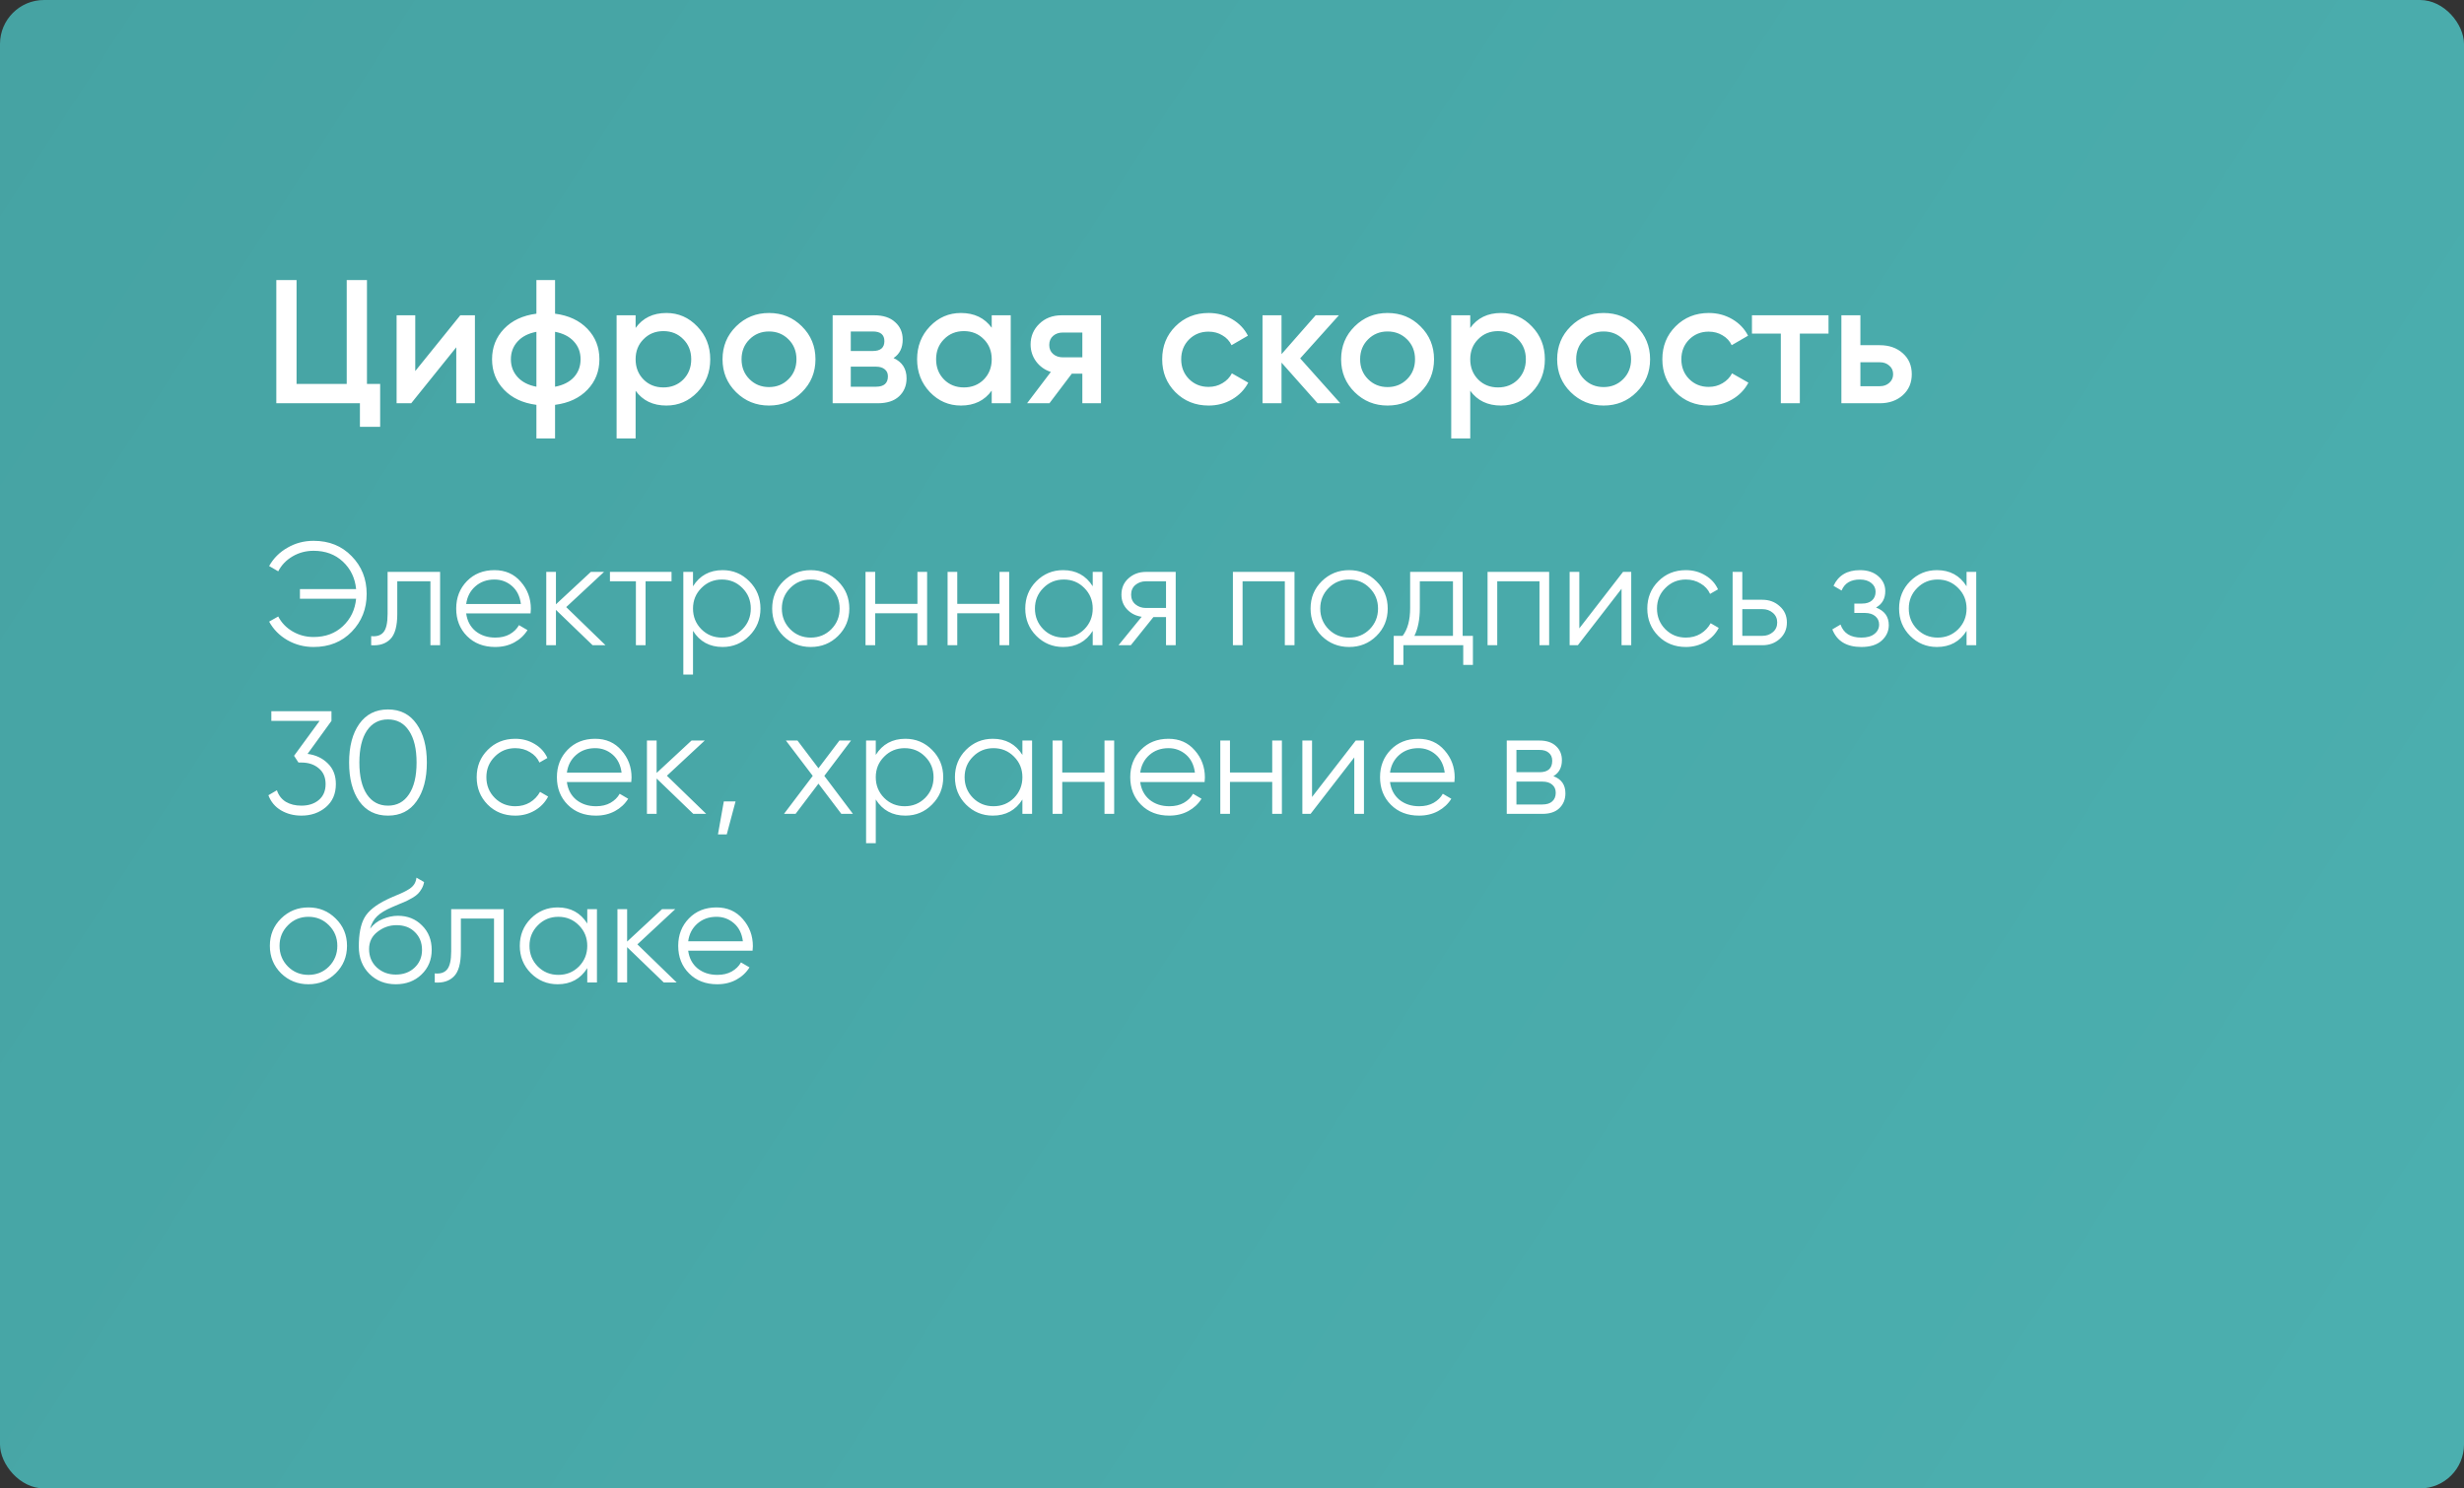 <?xml version="1.0" encoding="UTF-8"?> <svg xmlns="http://www.w3.org/2000/svg" viewBox="0 0 336 203" fill="none"><rect x="0" y="0" width="336" height="203" fill="#333333" stroke="none"/><rect width="336" height="203" rx="6" fill="url(#paint0_linear_2365_14804)"></rect><path d="M50.04 52.36H51.84V58.216H49.08V55H37.68V38.2H40.44V52.36H47.28V38.2H50.04V52.36ZM62.77 43H64.762V55H62.218V47.368L56.074 55H54.082V43H56.626V50.608L62.77 43ZM80.106 44.848C81.194 45.984 81.738 47.368 81.738 49C81.738 50.632 81.194 52.016 80.106 53.152C79.018 54.288 77.546 54.976 75.69 55.216V59.8H73.146V55.216C71.29 54.976 69.818 54.288 68.73 53.152C67.642 52.016 67.098 50.632 67.098 49C67.098 47.368 67.642 45.984 68.73 44.848C69.818 43.712 71.29 43.024 73.146 42.784V38.2H75.69V42.784C77.546 43.024 79.018 43.712 80.106 44.848ZM75.69 52.744C76.794 52.536 77.65 52.104 78.258 51.448C78.866 50.776 79.17 49.96 79.17 49C79.17 48.04 78.866 47.232 78.258 46.576C77.65 45.904 76.794 45.464 75.69 45.256V52.744ZM70.578 46.576C69.97 47.248 69.666 48.056 69.666 49C69.666 49.944 69.97 50.752 70.578 51.424C71.186 52.096 72.042 52.536 73.146 52.744V45.256C72.042 45.464 71.186 45.904 70.578 46.576ZM90.874 42.688C92.522 42.688 93.93 43.304 95.098 44.536C96.266 45.752 96.85 47.24 96.85 49C96.85 50.776 96.266 52.272 95.098 53.488C93.93 54.704 92.522 55.312 90.874 55.312C89.05 55.312 87.65 54.64 86.674 53.296V59.8H84.082V43H86.674V44.728C87.65 43.368 89.05 42.688 90.874 42.688ZM87.754 51.76C88.474 52.48 89.378 52.84 90.466 52.84C91.554 52.84 92.458 52.48 93.178 51.76C93.898 51.024 94.258 50.104 94.258 49C94.258 47.896 93.898 46.984 93.178 46.264C92.458 45.528 91.554 45.16 90.466 45.16C89.378 45.16 88.474 45.528 87.754 46.264C87.034 46.984 86.674 47.896 86.674 49C86.674 50.104 87.034 51.024 87.754 51.76ZM104.864 55.312C103.103 55.312 101.608 54.704 100.376 53.488C99.144 52.272 98.528 50.776 98.528 49C98.528 47.224 99.144 45.728 100.376 44.512C101.608 43.296 103.103 42.688 104.864 42.688C106.639 42.688 108.135 43.296 109.352 44.512C110.584 45.728 111.2 47.224 111.2 49C111.2 50.776 110.584 52.272 109.352 53.488C108.135 54.704 106.639 55.312 104.864 55.312ZM102.2 51.712C102.919 52.432 103.808 52.792 104.864 52.792C105.919 52.792 106.808 52.432 107.528 51.712C108.248 50.992 108.608 50.088 108.608 49C108.608 47.912 108.248 47.008 107.528 46.288C106.808 45.568 105.919 45.208 104.864 45.208C103.808 45.208 102.919 45.568 102.2 46.288C101.48 47.008 101.12 47.912 101.12 49C101.12 50.088 101.48 50.992 102.2 51.712ZM121.847 48.832C123.031 49.376 123.623 50.296 123.623 51.592C123.623 52.6 123.279 53.424 122.591 54.064C121.919 54.688 120.951 55 119.687 55H113.543V43H119.207C120.439 43 121.391 43.312 122.063 43.936C122.751 44.544 123.095 45.336 123.095 46.312C123.095 47.448 122.679 48.288 121.847 48.832ZM119.015 45.208H116.015V47.872H119.015C120.071 47.872 120.599 47.424 120.599 46.528C120.599 45.648 120.071 45.208 119.015 45.208ZM119.447 52.744C120.535 52.744 121.079 52.272 121.079 51.328C121.079 50.912 120.935 50.592 120.647 50.368C120.359 50.128 119.959 50.008 119.447 50.008H116.015V52.744H119.447ZM135.235 43H137.827V55H135.235V53.272C134.259 54.632 132.859 55.312 131.035 55.312C129.387 55.312 127.979 54.704 126.811 53.488C125.643 52.256 125.059 50.76 125.059 49C125.059 47.224 125.643 45.728 126.811 44.512C127.979 43.296 129.387 42.688 131.035 42.688C132.859 42.688 134.259 43.36 135.235 44.704V43ZM128.731 51.76C129.451 52.48 130.355 52.84 131.443 52.84C132.531 52.84 133.435 52.48 134.155 51.76C134.875 51.024 135.235 50.104 135.235 49C135.235 47.896 134.875 46.984 134.155 46.264C133.435 45.528 132.531 45.16 131.443 45.16C130.355 45.16 129.451 45.528 128.731 46.264C128.011 46.984 127.651 47.896 127.651 49C127.651 50.104 128.011 51.024 128.731 51.76ZM150.136 43V55H147.592V50.968H146.152L143.104 55H140.056L143.296 50.728C142.464 50.456 141.792 49.976 141.28 49.288C140.784 48.6 140.536 47.832 140.536 46.984C140.536 45.88 140.928 44.944 141.712 44.176C142.512 43.392 143.536 43 144.784 43H150.136ZM144.928 48.736H147.592V45.352H144.928C144.4 45.352 143.96 45.504 143.608 45.808C143.256 46.112 143.08 46.528 143.08 47.056C143.08 47.568 143.256 47.976 143.608 48.28C143.96 48.584 144.4 48.736 144.928 48.736ZM164.817 55.312C163.009 55.312 161.497 54.704 160.281 53.488C159.081 52.272 158.481 50.776 158.481 49C158.481 47.208 159.081 45.712 160.281 44.512C161.497 43.296 163.009 42.688 164.817 42.688C165.985 42.688 167.049 42.968 168.009 43.528C168.969 44.088 169.689 44.84 170.169 45.784L167.937 47.08C167.665 46.504 167.249 46.056 166.689 45.736C166.145 45.4 165.513 45.232 164.793 45.232C163.737 45.232 162.849 45.592 162.129 46.312C161.425 47.032 161.073 47.928 161.073 49C161.073 50.072 161.425 50.968 162.129 51.688C162.849 52.408 163.737 52.768 164.793 52.768C165.497 52.768 166.129 52.6 166.689 52.264C167.265 51.928 167.697 51.48 167.985 50.92L170.217 52.192C169.705 53.152 168.969 53.912 168.009 54.472C167.049 55.032 165.985 55.312 164.817 55.312ZM182.768 55H179.673L174.752 49.456V55H172.161V43H174.752V48.304L179.409 43H182.577L177.297 48.88L182.768 55ZM189.215 55.312C187.455 55.312 185.959 54.704 184.727 53.488C183.495 52.272 182.879 50.776 182.879 49C182.879 47.224 183.495 45.728 184.727 44.512C185.959 43.296 187.455 42.688 189.215 42.688C190.991 42.688 192.487 43.296 193.703 44.512C194.935 45.728 195.551 47.224 195.551 49C195.551 50.776 194.935 52.272 193.703 53.488C192.487 54.704 190.991 55.312 189.215 55.312ZM186.551 51.712C187.271 52.432 188.159 52.792 189.215 52.792C190.271 52.792 191.159 52.432 191.879 51.712C192.599 50.992 192.959 50.088 192.959 49C192.959 47.912 192.599 47.008 191.879 46.288C191.159 45.568 190.271 45.208 189.215 45.208C188.159 45.208 187.271 45.568 186.551 46.288C185.831 47.008 185.471 47.912 185.471 49C185.471 50.088 185.831 50.992 186.551 51.712ZM204.687 42.688C206.335 42.688 207.743 43.304 208.911 44.536C210.079 45.752 210.663 47.24 210.663 49C210.663 50.776 210.079 52.272 208.911 53.488C207.743 54.704 206.335 55.312 204.687 55.312C202.863 55.312 201.463 54.64 200.487 53.296V59.8H197.895V43H200.487V44.728C201.463 43.368 202.863 42.688 204.687 42.688ZM201.567 51.76C202.287 52.48 203.191 52.84 204.279 52.84C205.367 52.84 206.271 52.48 206.991 51.76C207.711 51.024 208.071 50.104 208.071 49C208.071 47.896 207.711 46.984 206.991 46.264C206.271 45.528 205.367 45.16 204.279 45.16C203.191 45.16 202.287 45.528 201.567 46.264C200.847 46.984 200.487 47.896 200.487 49C200.487 50.104 200.847 51.024 201.567 51.76ZM218.676 55.312C216.916 55.312 215.42 54.704 214.188 53.488C212.956 52.272 212.34 50.776 212.34 49C212.34 47.224 212.956 45.728 214.188 44.512C215.42 43.296 216.916 42.688 218.676 42.688C220.452 42.688 221.948 43.296 223.164 44.512C224.396 45.728 225.012 47.224 225.012 49C225.012 50.776 224.396 52.272 223.164 53.488C221.948 54.704 220.452 55.312 218.676 55.312ZM216.012 51.712C216.732 52.432 217.62 52.792 218.676 52.792C219.732 52.792 220.62 52.432 221.34 51.712C222.06 50.992 222.42 50.088 222.42 49C222.42 47.912 222.06 47.008 221.34 46.288C220.62 45.568 219.732 45.208 218.676 45.208C217.62 45.208 216.732 45.568 216.012 46.288C215.292 47.008 214.932 47.912 214.932 49C214.932 50.088 215.292 50.992 216.012 51.712ZM233.02 55.312C231.212 55.312 229.7 54.704 228.484 53.488C227.284 52.272 226.684 50.776 226.684 49C226.684 47.208 227.284 45.712 228.484 44.512C229.7 43.296 231.212 42.688 233.02 42.688C234.188 42.688 235.252 42.968 236.212 43.528C237.172 44.088 237.892 44.84 238.372 45.784L236.14 47.08C235.868 46.504 235.452 46.056 234.892 45.736C234.348 45.4 233.716 45.232 232.996 45.232C231.94 45.232 231.052 45.592 230.332 46.312C229.628 47.032 229.276 47.928 229.276 49C229.276 50.072 229.628 50.968 230.332 51.688C231.052 52.408 231.94 52.768 232.996 52.768C233.7 52.768 234.332 52.6 234.892 52.264C235.468 51.928 235.9 51.48 236.188 50.92L238.42 52.192C237.908 53.152 237.172 53.912 236.212 54.472C235.252 55.032 234.188 55.312 233.02 55.312ZM249.344 43V45.496H245.432V55H242.84V45.496H238.904V43H249.344ZM256.33 47.08C257.61 47.08 258.658 47.448 259.475 48.184C260.29 48.904 260.697 49.856 260.697 51.04C260.697 52.208 260.29 53.16 259.475 53.896C258.658 54.632 257.61 55 256.33 55H251.097V43H253.69V47.08H256.33ZM256.355 52.672C256.865 52.672 257.29 52.52 257.625 52.216C257.978 51.912 258.155 51.52 258.155 51.04C258.155 50.544 257.978 50.152 257.625 49.864C257.29 49.56 256.865 49.408 256.355 49.408H253.69V52.672H256.355Z" fill="white"></path><path d="M42.76 73.76C44.88 73.76 46.613 74.46 47.96 75.86C49.32 77.247 50 78.96 50 81C50 83.04 49.32 84.76 47.96 86.16C46.613 87.547 44.88 88.24 42.76 88.24C41.467 88.24 40.273 87.927 39.18 87.3C38.1 86.673 37.273 85.833 36.7 84.78L37.94 84.08C38.38 84.933 39.033 85.613 39.9 86.12C40.767 86.627 41.72 86.88 42.76 86.88C44.373 86.88 45.707 86.387 46.76 85.4C47.813 84.413 48.413 83.167 48.56 81.66H40.9V80.34H48.56C48.413 78.833 47.813 77.587 46.76 76.6C45.707 75.613 44.373 75.12 42.76 75.12C41.72 75.12 40.767 75.373 39.9 75.88C39.033 76.387 38.38 77.067 37.94 77.92L36.7 77.2C37.287 76.147 38.12 75.313 39.2 74.7C40.28 74.073 41.467 73.76 42.76 73.76ZM60.014 78V88H58.694V79.28H54.174V83.74C54.174 85.407 53.854 86.553 53.214 87.18C52.587 87.807 51.721 88.08 50.614 88V86.76C51.374 86.84 51.934 86.66 52.294 86.22C52.667 85.78 52.854 84.953 52.854 83.74V78H60.014ZM67.43 77.76C68.91 77.76 70.103 78.287 71.01 79.34C71.93 80.38 72.39 81.613 72.39 83.04C72.39 83.187 72.377 83.393 72.35 83.66H63.57C63.703 84.673 64.13 85.48 64.85 86.08C65.584 86.667 66.484 86.96 67.55 86.96C68.31 86.96 68.963 86.807 69.51 86.5C70.07 86.18 70.49 85.767 70.77 85.26L71.93 85.94C71.49 86.647 70.89 87.207 70.13 87.62C69.37 88.033 68.504 88.24 67.53 88.24C65.957 88.24 64.677 87.747 63.69 86.76C62.703 85.773 62.21 84.52 62.21 83C62.21 81.507 62.697 80.26 63.67 79.26C64.644 78.26 65.897 77.76 67.43 77.76ZM67.43 79.04C66.39 79.04 65.517 79.353 64.81 79.98C64.117 80.593 63.703 81.393 63.57 82.38H71.03C70.897 81.327 70.49 80.507 69.81 79.92C69.13 79.333 68.337 79.04 67.43 79.04ZM82.57 88H80.81L75.81 83.18V88H74.49V78H75.81V82.42L80.57 78H82.37L77.21 82.8L82.57 88ZM91.573 78V79.28H88.033V88H86.713V79.28H83.173V78H91.573ZM98.541 77.76C99.968 77.76 101.181 78.267 102.181 79.28C103.195 80.293 103.701 81.533 103.701 83C103.701 84.467 103.195 85.707 102.181 86.72C101.181 87.733 99.968 88.24 98.541 88.24C96.768 88.24 95.421 87.507 94.501 86.04V92H93.181V78H94.501V79.96C95.421 78.493 96.768 77.76 98.541 77.76ZM95.641 85.82C96.401 86.58 97.335 86.96 98.441 86.96C99.548 86.96 100.481 86.58 101.241 85.82C102.001 85.047 102.381 84.107 102.381 83C102.381 81.893 102.001 80.96 101.241 80.2C100.481 79.427 99.548 79.04 98.441 79.04C97.335 79.04 96.401 79.427 95.641 80.2C94.881 80.96 94.501 81.893 94.501 83C94.501 84.107 94.881 85.047 95.641 85.82ZM114.276 86.74C113.263 87.74 112.023 88.24 110.556 88.24C109.09 88.24 107.843 87.74 106.816 86.74C105.803 85.727 105.296 84.48 105.296 83C105.296 81.52 105.803 80.28 106.816 79.28C107.843 78.267 109.09 77.76 110.556 77.76C112.023 77.76 113.263 78.267 114.276 79.28C115.303 80.28 115.816 81.52 115.816 83C115.816 84.48 115.303 85.727 114.276 86.74ZM107.756 85.82C108.516 86.58 109.45 86.96 110.556 86.96C111.663 86.96 112.596 86.58 113.356 85.82C114.116 85.047 114.496 84.107 114.496 83C114.496 81.893 114.116 80.96 113.356 80.2C112.596 79.427 111.663 79.04 110.556 79.04C109.45 79.04 108.516 79.427 107.756 80.2C106.996 80.96 106.616 81.893 106.616 83C106.616 84.107 106.996 85.047 107.756 85.82ZM125.105 78H126.425V88H125.105V83.64H119.345V88H118.025V78H119.345V82.36H125.105V78ZM136.297 78H137.617V88H136.297V83.64H130.536V88H129.216V78H130.536V82.36H136.297V78ZM149.008 78H150.328V88H149.008V86.04C148.088 87.507 146.741 88.24 144.968 88.24C143.541 88.24 142.321 87.733 141.308 86.72C140.308 85.707 139.808 84.467 139.808 83C139.808 81.533 140.308 80.293 141.308 79.28C142.321 78.267 143.541 77.76 144.968 77.76C146.741 77.76 148.088 78.493 149.008 79.96V78ZM142.268 85.82C143.028 86.58 143.961 86.96 145.068 86.96C146.174 86.96 147.108 86.58 147.868 85.82C148.628 85.047 149.008 84.107 149.008 83C149.008 81.893 148.628 80.96 147.868 80.2C147.108 79.427 146.174 79.04 145.068 79.04C143.961 79.04 143.028 79.427 142.268 80.2C141.508 80.96 141.128 81.893 141.128 83C141.128 84.107 141.508 85.047 142.268 85.82ZM160.323 78V88H159.003V84.16H157.283L154.203 88H152.523L155.683 84.12C154.883 84 154.223 83.667 153.703 83.12C153.183 82.573 152.923 81.9 152.923 81.1C152.923 80.193 153.243 79.453 153.883 78.88C154.536 78.293 155.329 78 156.263 78H160.323ZM156.263 82.92H159.003V79.28H156.263C155.703 79.28 155.223 79.447 154.823 79.78C154.436 80.113 154.243 80.553 154.243 81.1C154.243 81.647 154.436 82.087 154.823 82.42C155.223 82.753 155.703 82.92 156.263 82.92ZM176.523 78V88H175.203V79.28H169.443V88H168.123V78H176.523ZM187.694 86.74C186.681 87.74 185.441 88.24 183.974 88.24C182.507 88.24 181.261 87.74 180.234 86.74C179.221 85.727 178.714 84.48 178.714 83C178.714 81.52 179.221 80.28 180.234 79.28C181.261 78.267 182.507 77.76 183.974 77.76C185.441 77.76 186.681 78.267 187.694 79.28C188.721 80.28 189.234 81.52 189.234 83C189.234 84.48 188.721 85.727 187.694 86.74ZM181.174 85.82C181.934 86.58 182.868 86.96 183.974 86.96C185.081 86.96 186.014 86.58 186.774 85.82C187.534 85.047 187.914 84.107 187.914 83C187.914 81.893 187.534 80.96 186.774 80.2C186.014 79.427 185.081 79.04 183.974 79.04C182.868 79.04 181.934 79.427 181.174 80.2C180.414 80.96 180.034 81.893 180.034 83C180.034 84.107 180.414 85.047 181.174 85.82ZM199.452 86.72H200.852V90.68H199.532V88H191.372V90.68H190.052V86.72H191.272C191.952 85.827 192.292 84.567 192.292 82.94V78H199.452V86.72ZM192.872 86.72H198.132V79.28H193.612V82.94C193.612 84.473 193.366 85.733 192.872 86.72ZM211.249 78V88H209.929V79.28H204.169V88H202.849V78H211.249ZM221.321 78H222.441V88H221.121V80.3L215.161 88H214.041V78H215.361V85.7L221.321 78ZM229.892 88.24C228.385 88.24 227.132 87.74 226.132 86.74C225.132 85.727 224.632 84.48 224.632 83C224.632 81.52 225.132 80.28 226.132 79.28C227.132 78.267 228.385 77.76 229.892 77.76C230.879 77.76 231.765 78 232.552 78.48C233.339 78.947 233.912 79.58 234.272 80.38L233.192 81C232.925 80.4 232.492 79.927 231.892 79.58C231.305 79.22 230.639 79.04 229.892 79.04C228.785 79.04 227.852 79.427 227.092 80.2C226.332 80.96 225.952 81.893 225.952 83C225.952 84.107 226.332 85.047 227.092 85.82C227.852 86.58 228.785 86.96 229.892 86.96C230.639 86.96 231.305 86.787 231.892 86.44C232.479 86.08 232.939 85.6 233.272 85L234.372 85.64C233.959 86.44 233.352 87.073 232.552 87.54C231.752 88.007 230.865 88.24 229.892 88.24ZM240.327 81.8C241.261 81.8 242.047 82.093 242.687 82.68C243.34 83.253 243.667 83.993 243.667 84.9C243.667 85.807 243.34 86.553 242.687 87.14C242.047 87.713 241.261 88 240.327 88H236.267V78H237.587V81.8H240.327ZM240.327 86.72C240.887 86.72 241.361 86.553 241.747 86.22C242.147 85.887 242.347 85.447 242.347 84.9C242.347 84.353 242.147 83.913 241.747 83.58C241.361 83.247 240.887 83.08 240.327 83.08H237.587V86.72H240.327ZM255.822 82.86C256.983 83.3 257.562 84.1 257.562 85.26C257.562 86.087 257.235 86.793 256.582 87.38C255.942 87.953 255.023 88.24 253.822 88.24C251.808 88.24 250.488 87.44 249.862 85.84L250.982 85.18C251.395 86.367 252.343 86.96 253.822 86.96C254.595 86.96 255.188 86.793 255.602 86.46C256.027 86.127 256.243 85.7 256.243 85.18C256.243 84.713 256.067 84.333 255.722 84.04C255.375 83.747 254.907 83.6 254.322 83.6H252.863V82.32H253.923C254.495 82.32 254.942 82.18 255.262 81.9C255.595 81.607 255.762 81.207 255.762 80.7C255.762 80.22 255.567 79.827 255.183 79.52C254.795 79.2 254.275 79.04 253.623 79.04C252.368 79.04 251.535 79.54 251.123 80.54L250.023 79.9C250.688 78.473 251.887 77.76 253.623 77.76C254.675 77.76 255.515 78.04 256.142 78.6C256.767 79.147 257.082 79.82 257.082 80.62C257.082 81.647 256.663 82.393 255.822 82.86ZM268.168 78H269.488V88H268.168V86.04C267.248 87.507 265.902 88.24 264.127 88.24C262.702 88.24 261.483 87.733 260.467 86.72C259.467 85.707 258.967 84.467 258.967 83C258.967 81.533 259.467 80.293 260.467 79.28C261.483 78.267 262.702 77.76 264.127 77.76C265.902 77.76 267.248 78.493 268.168 79.96V78ZM261.428 85.82C262.188 86.58 263.123 86.96 264.228 86.96C265.335 86.96 266.267 86.58 267.027 85.82C267.788 85.047 268.168 84.107 268.168 83C268.168 81.893 267.788 80.96 267.027 80.2C266.267 79.427 265.335 79.04 264.228 79.04C263.123 79.04 262.188 79.427 261.428 80.2C260.668 80.96 260.288 81.893 260.288 83C260.288 84.107 260.668 85.047 261.428 85.82ZM41.94 102.82C43.06 102.967 43.98 103.4 44.7 104.12C45.433 104.827 45.8 105.767 45.8 106.94C45.8 108.273 45.34 109.327 44.42 110.1C43.513 110.86 42.407 111.24 41.1 111.24C40.06 111.24 39.133 111 38.32 110.52C37.507 110.04 36.933 109.353 36.6 108.46L37.76 107.78C37.987 108.473 38.393 109 38.98 109.36C39.567 109.707 40.273 109.88 41.1 109.88C42.06 109.88 42.847 109.627 43.46 109.12C44.087 108.6 44.4 107.873 44.4 106.94C44.4 106.007 44.087 105.287 43.46 104.78C42.847 104.26 42.06 104 41.1 104V103.98L41.08 104H40.7L40.1 103.08L43.58 98.32H37V97H45.2V98.32L41.94 102.82ZM56.806 109.28C55.886 110.587 54.586 111.24 52.906 111.24C51.225 111.24 49.919 110.587 48.986 109.28C48.066 107.96 47.605 106.2 47.605 104C47.605 101.8 48.066 100.047 48.986 98.74C49.919 97.42 51.225 96.76 52.906 96.76C54.586 96.76 55.886 97.42 56.806 98.74C57.739 100.047 58.206 101.8 58.206 104C58.206 106.2 57.739 107.96 56.806 109.28ZM50.026 108.34C50.719 109.367 51.679 109.88 52.906 109.88C54.132 109.88 55.086 109.367 55.766 108.34C56.459 107.313 56.806 105.867 56.806 104C56.806 102.133 56.459 100.687 55.766 99.66C55.086 98.633 54.132 98.12 52.906 98.12C51.679 98.12 50.719 98.633 50.026 99.66C49.346 100.687 49.005 102.133 49.005 104C49.005 105.867 49.346 107.313 50.026 108.34ZM70.263 111.24C68.757 111.24 67.503 110.74 66.503 109.74C65.503 108.727 65.003 107.48 65.003 106C65.003 104.52 65.503 103.28 66.503 102.28C67.503 101.267 68.757 100.76 70.263 100.76C71.25 100.76 72.136 101 72.923 101.48C73.71 101.947 74.283 102.58 74.643 103.38L73.563 104C73.296 103.4 72.863 102.927 72.263 102.58C71.677 102.22 71.01 102.04 70.263 102.04C69.156 102.04 68.223 102.427 67.463 103.2C66.703 103.96 66.323 104.893 66.323 106C66.323 107.107 66.703 108.047 67.463 108.82C68.223 109.58 69.156 109.96 70.263 109.96C71.01 109.96 71.677 109.787 72.263 109.44C72.85 109.08 73.31 108.6 73.643 108L74.743 108.64C74.33 109.44 73.723 110.073 72.923 110.54C72.123 111.007 71.237 111.24 70.263 111.24ZM81.161 100.76C82.641 100.76 83.834 101.287 84.741 102.34C85.661 103.38 86.121 104.613 86.121 106.04C86.121 106.187 86.107 106.393 86.081 106.66H77.301C77.434 107.673 77.861 108.48 78.581 109.08C79.314 109.667 80.214 109.96 81.281 109.96C82.041 109.96 82.694 109.807 83.241 109.5C83.801 109.18 84.221 108.767 84.501 108.26L85.661 108.94C85.221 109.647 84.621 110.207 83.861 110.62C83.101 111.033 82.234 111.24 81.261 111.24C79.687 111.24 78.407 110.747 77.421 109.76C76.434 108.773 75.941 107.52 75.941 106C75.941 104.507 76.427 103.26 77.401 102.26C78.374 101.26 79.627 100.76 81.161 100.76ZM81.161 102.04C80.121 102.04 79.247 102.353 78.541 102.98C77.847 103.593 77.434 104.393 77.301 105.38H84.761C84.627 104.327 84.221 103.507 83.541 102.92C82.861 102.333 82.067 102.04 81.161 102.04ZM96.3 111H94.54L89.54 106.18V111H88.22V101H89.54V105.42L94.3 101H96.1L90.94 105.8L96.3 111ZM100.303 109.3L99.103 113.8H97.903L98.703 109.3H100.303ZM116.308 111H114.728L111.608 106.88L108.488 111H106.908L110.828 105.82L107.168 101H108.748L111.608 104.78L114.468 101H116.048L112.408 105.82L116.308 111ZM123.463 100.76C124.89 100.76 126.103 101.267 127.103 102.28C128.117 103.293 128.623 104.533 128.623 106C128.623 107.467 128.117 108.707 127.103 109.72C126.103 110.733 124.89 111.24 123.463 111.24C121.69 111.24 120.343 110.507 119.423 109.04V115H118.103V101H119.423V102.96C120.343 101.493 121.69 100.76 123.463 100.76ZM120.563 108.82C121.323 109.58 122.257 109.96 123.363 109.96C124.47 109.96 125.403 109.58 126.163 108.82C126.923 108.047 127.303 107.107 127.303 106C127.303 104.893 126.923 103.96 126.163 103.2C125.403 102.427 124.47 102.04 123.363 102.04C122.257 102.04 121.323 102.427 120.563 103.2C119.803 103.96 119.423 104.893 119.423 106C119.423 107.107 119.803 108.047 120.563 108.82ZM139.418 101H140.738V111H139.418V109.04C138.498 110.507 137.151 111.24 135.378 111.24C133.951 111.24 132.731 110.733 131.718 109.72C130.718 108.707 130.218 107.467 130.218 106C130.218 104.533 130.718 103.293 131.718 102.28C132.731 101.267 133.951 100.76 135.378 100.76C137.151 100.76 138.498 101.493 139.418 102.96V101ZM132.678 108.82C133.438 109.58 134.371 109.96 135.478 109.96C136.585 109.96 137.518 109.58 138.278 108.82C139.038 108.047 139.418 107.107 139.418 106C139.418 104.893 139.038 103.96 138.278 103.2C137.518 102.427 136.585 102.04 135.478 102.04C134.371 102.04 133.438 102.427 132.678 103.2C131.918 103.96 131.538 104.893 131.538 106C131.538 107.107 131.918 108.047 132.678 108.82ZM150.613 101H151.933V111H150.613V106.64H144.853V111H143.533V101H144.853V105.36H150.613V101ZM159.344 100.76C160.824 100.76 162.018 101.287 162.924 102.34C163.844 103.38 164.304 104.613 164.304 106.04C164.304 106.187 164.291 106.393 164.264 106.66H155.484C155.618 107.673 156.044 108.48 156.764 109.08C157.498 109.667 158.398 109.96 159.464 109.96C160.224 109.96 160.877 109.807 161.424 109.5C161.984 109.18 162.404 108.767 162.684 108.26L163.844 108.94C163.404 109.647 162.804 110.207 162.044 110.62C161.284 111.033 160.417 111.24 159.444 111.24C157.871 111.24 156.591 110.747 155.604 109.76C154.618 108.773 154.124 107.52 154.124 106C154.124 104.507 154.611 103.26 155.584 102.26C156.558 101.26 157.811 100.76 159.344 100.76ZM159.344 102.04C158.304 102.04 157.431 102.353 156.724 102.98C156.031 103.593 155.618 104.393 155.484 105.38H162.944C162.811 104.327 162.404 103.507 161.724 102.92C161.044 102.333 160.251 102.04 159.344 102.04ZM173.484 101H174.804V111H173.484V106.64H167.724V111H166.404V101H167.724V105.36H173.484V101ZM184.875 101H185.995V111H184.675V103.3L178.715 111H177.595V101H178.915V108.7L184.875 101ZM193.407 100.76C194.887 100.76 196.08 101.287 196.987 102.34C197.907 103.38 198.367 104.613 198.367 106.04C198.367 106.187 198.353 106.393 198.327 106.66H189.547C189.68 107.673 190.107 108.48 190.827 109.08C191.56 109.667 192.46 109.96 193.527 109.96C194.287 109.96 194.94 109.807 195.487 109.5C196.047 109.18 196.467 108.767 196.747 108.26L197.907 108.94C197.467 109.647 196.867 110.207 196.107 110.62C195.347 111.033 194.48 111.24 193.507 111.24C191.934 111.24 190.654 110.747 189.667 109.76C188.68 108.773 188.187 107.52 188.187 106C188.187 104.507 188.673 103.26 189.647 102.26C190.62 101.26 191.874 100.76 193.407 100.76ZM193.407 102.04C192.367 102.04 191.494 102.353 190.787 102.98C190.094 103.593 189.68 104.393 189.547 105.38H197.007C196.874 104.327 196.467 103.507 195.787 102.92C195.107 102.333 194.314 102.04 193.407 102.04ZM211.827 105.86C212.92 106.26 213.466 107.04 213.466 108.2C213.466 109.013 213.193 109.687 212.647 110.22C212.113 110.74 211.34 111 210.327 111H205.466V101H209.927C210.9 101 211.653 101.253 212.186 101.76C212.72 102.253 212.987 102.893 212.987 103.68C212.987 104.68 212.6 105.407 211.827 105.86ZM209.927 102.28H206.786V105.32H209.927C211.087 105.32 211.667 104.8 211.667 103.76C211.667 103.293 211.513 102.933 211.207 102.68C210.913 102.413 210.487 102.28 209.927 102.28ZM210.327 109.72C210.913 109.72 211.36 109.58 211.667 109.3C211.987 109.02 212.147 108.627 212.147 108.12C212.147 107.653 211.987 107.287 211.667 107.02C211.36 106.74 210.913 106.6 210.327 106.6H206.786V109.72H210.327ZM45.78 132.74C44.767 133.74 43.527 134.24 42.06 134.24C40.593 134.24 39.347 133.74 38.32 132.74C37.307 131.727 36.8 130.48 36.8 129C36.8 127.52 37.307 126.28 38.32 125.28C39.347 124.267 40.593 123.76 42.06 123.76C43.527 123.76 44.767 124.267 45.78 125.28C46.807 126.28 47.32 127.52 47.32 129C47.32 130.48 46.807 131.727 45.78 132.74ZM39.26 131.82C40.02 132.58 40.953 132.96 42.06 132.96C43.167 132.96 44.1 132.58 44.86 131.82C45.62 131.047 46 130.107 46 129C46 127.893 45.62 126.96 44.86 126.2C44.1 125.427 43.167 125.04 42.06 125.04C40.953 125.04 40.02 125.427 39.26 126.2C38.5 126.96 38.12 127.893 38.12 129C38.12 130.107 38.5 131.047 39.26 131.82ZM53.969 134.24C52.529 134.24 51.329 133.767 50.369 132.82C49.409 131.86 48.929 130.62 48.929 129.1C48.929 127.393 49.182 126.087 49.689 125.18C50.196 124.26 51.222 123.427 52.769 122.68C53.062 122.533 53.449 122.36 53.929 122.16C54.422 121.96 54.789 121.8 55.029 121.68C55.282 121.56 55.556 121.407 55.849 121.22C56.142 121.02 56.362 120.8 56.509 120.56C56.656 120.32 56.749 120.033 56.789 119.7L57.829 120.3C57.776 120.62 57.669 120.92 57.509 121.2C57.349 121.48 57.182 121.707 57.009 121.88C56.849 122.053 56.589 122.247 56.229 122.46C55.882 122.66 55.609 122.807 55.409 122.9C55.222 122.98 54.889 123.12 54.409 123.32C53.942 123.52 53.629 123.653 53.469 123.72C52.535 124.12 51.849 124.54 51.409 124.98C50.969 125.407 50.656 125.967 50.469 126.66C50.922 126.06 51.495 125.62 52.189 125.34C52.895 125.047 53.582 124.9 54.249 124.9C55.582 124.9 56.682 125.34 57.549 126.22C58.429 127.087 58.869 128.2 58.869 129.56C58.869 130.907 58.402 132.027 57.469 132.92C56.549 133.8 55.382 134.24 53.969 134.24ZM53.969 132.92C55.009 132.92 55.862 132.607 56.529 131.98C57.209 131.34 57.549 130.533 57.549 129.56C57.549 128.573 57.229 127.767 56.589 127.14C55.962 126.5 55.122 126.18 54.069 126.18C53.122 126.18 52.262 126.48 51.489 127.08C50.715 127.667 50.329 128.453 50.329 129.44C50.329 130.453 50.675 131.287 51.369 131.94C52.075 132.593 52.942 132.92 53.969 132.92ZM68.686 124V134H67.366V125.28H62.846V129.74C62.846 131.407 62.526 132.553 61.886 133.18C61.259 133.807 60.392 134.08 59.286 134V132.76C60.046 132.84 60.606 132.66 60.966 132.22C61.339 131.78 61.526 130.953 61.526 129.74V124H68.686ZM80.082 124H81.402V134H80.082V132.04C79.162 133.507 77.815 134.24 76.042 134.24C74.615 134.24 73.395 133.733 72.382 132.72C71.382 131.707 70.882 130.467 70.882 129C70.882 127.533 71.382 126.293 72.382 125.28C73.395 124.267 74.615 123.76 76.042 123.76C77.815 123.76 79.162 124.493 80.082 125.96V124ZM73.342 131.82C74.102 132.58 75.035 132.96 76.142 132.96C77.249 132.96 78.182 132.58 78.942 131.82C79.702 131.047 80.082 130.107 80.082 129C80.082 127.893 79.702 126.96 78.942 126.2C78.182 125.427 77.249 125.04 76.142 125.04C75.035 125.04 74.102 125.427 73.342 126.2C72.582 126.96 72.202 127.893 72.202 129C72.202 130.107 72.582 131.047 73.342 131.82ZM92.277 134H90.517L85.517 129.18V134H84.197V124H85.517V128.42L90.277 124H92.077L86.917 128.8L92.277 134ZM97.704 123.76C99.183 123.76 100.377 124.287 101.284 125.34C102.204 126.38 102.663 127.613 102.663 129.04C102.663 129.187 102.65 129.393 102.624 129.66H93.844C93.977 130.673 94.403 131.48 95.124 132.08C95.857 132.667 96.757 132.96 97.823 132.96C98.584 132.96 99.237 132.807 99.784 132.5C100.344 132.18 100.763 131.767 101.043 131.26L102.204 131.94C101.763 132.647 101.163 133.207 100.403 133.62C99.644 134.033 98.777 134.24 97.803 134.24C96.23 134.24 94.95 133.747 93.963 132.76C92.977 131.773 92.484 130.52 92.484 129C92.484 127.507 92.97 126.26 93.944 125.26C94.917 124.26 96.17 123.76 97.704 123.76ZM97.704 125.04C96.663 125.04 95.79 125.353 95.084 125.98C94.39 126.593 93.977 127.393 93.844 128.38H101.303C101.17 127.327 100.763 126.507 100.084 125.92C99.403 125.333 98.61 125.04 97.704 125.04Z" fill="white"></path><defs><linearGradient id="paint0_linear_2365_14804" x1="1.79989e-05" y1="0.575" x2="1319.08" y2="855.214" gradientUnits="userSpaceOnUse"><stop stop-color="#46A3A3"></stop><stop offset="0.5" stop-color="#51BCBC"></stop><stop offset="1" stop-color="#137070"></stop></linearGradient></defs></svg> 